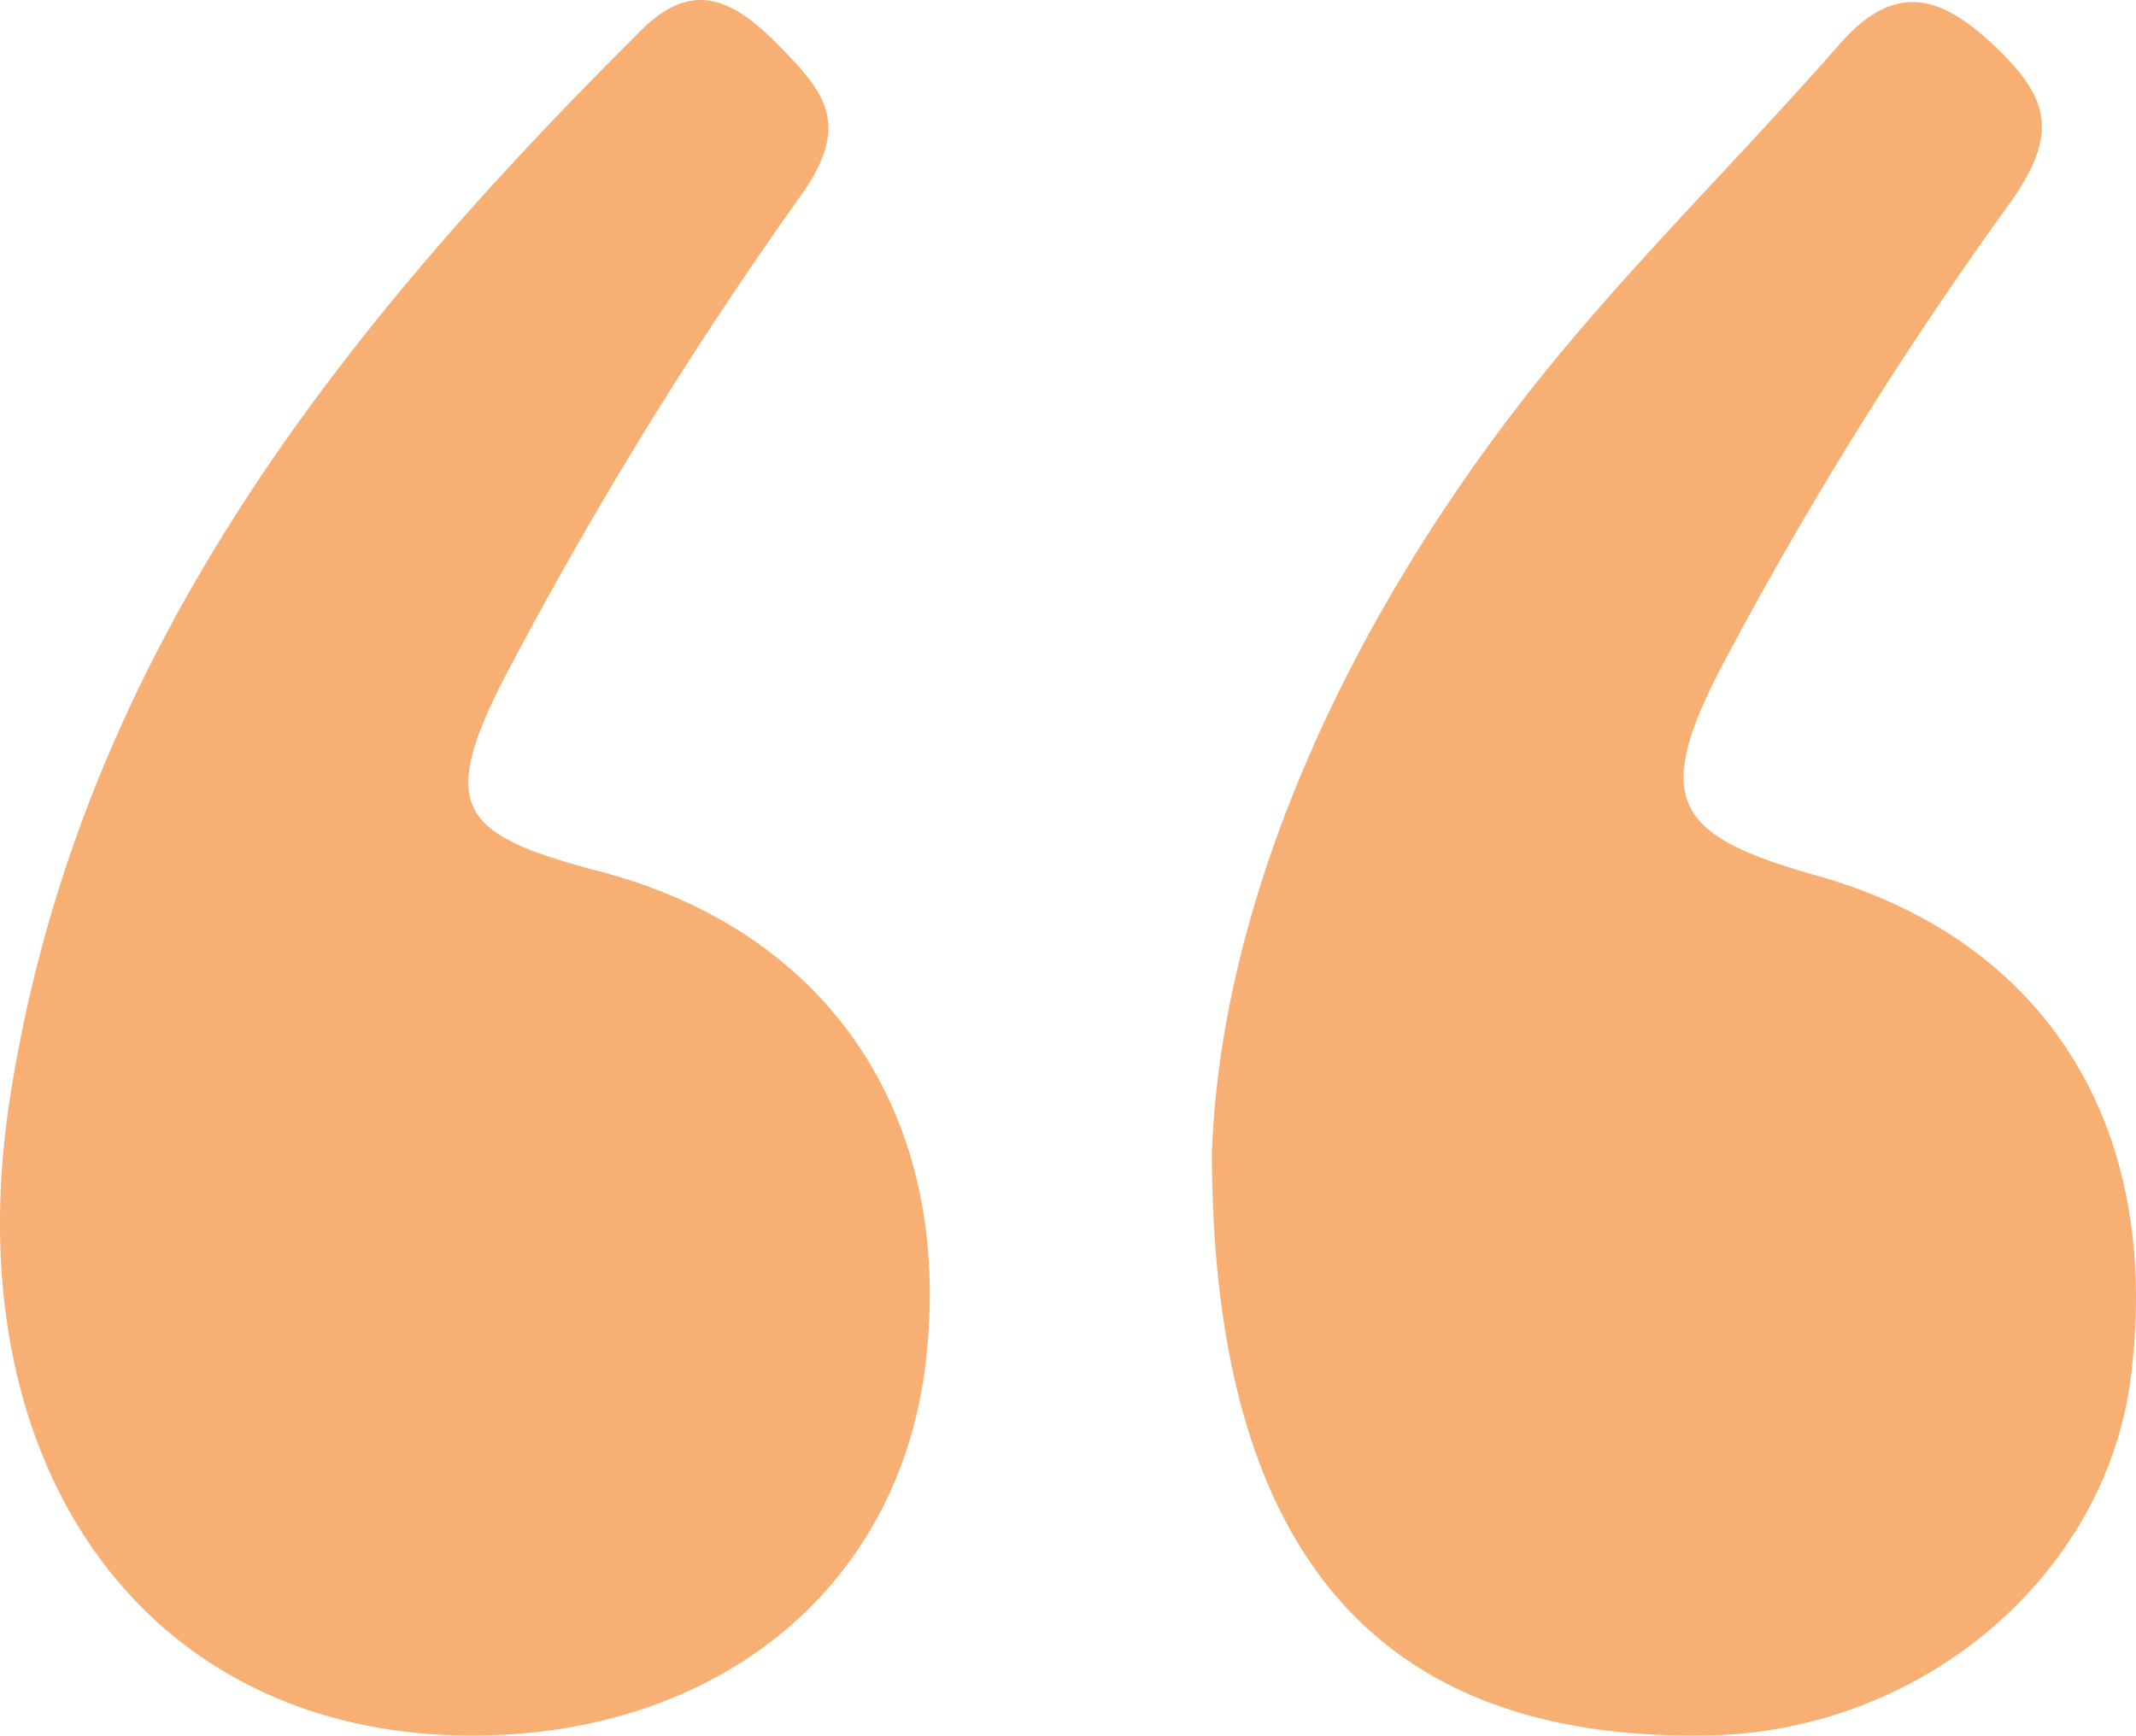 <svg xmlns="http://www.w3.org/2000/svg" width="133.055" height="108.121" viewBox="0 0 133.055 108.121">
  <g id="guillemets" transform="translate(-451.278 -445.939)">
    <path id="Tracé_1" data-name="Tracé 1" d="M526.77,517.7c.56-14.973,7.616-31.471,18.827-46.148,6.159-8.063,13.548-15.184,20.255-22.843,3.423-3.907,6.265-3.146,9.694.116,3.315,3.154,4.026,5.387,1,9.67a243.779,243.779,0,0,0-18.17,29.243c-4.211,8.206-2.588,10.31,6.083,12.752,14.3,4.029,21.562,15.666,19.541,31.32-1.586,12.3-12.982,21.965-26.226,22.237C537.542,554.468,526.794,543.194,526.77,517.7Z" fill="#f7af73"/>
    <path id="Tracé_2" data-name="Tracé 2" d="M480.741,554.059c-20.477.04-32.41-16.911-28.833-39.772,4.3-27.5,20.469-47.708,39.32-66.474,3.349-3.333,5.916-1.734,8.621,1.023,2.725,2.778,4.452,4.774,1.446,9.1a259.61,259.61,0,0,0-18.714,30.451c-4.033,7.973-2.532,9.583,6.1,11.851,14.431,3.791,22.144,15.547,20.228,30.831C507.177,544.9,495.987,554.03,480.741,554.059Z" fill="#f7af73"/>
  </g>
</svg>
